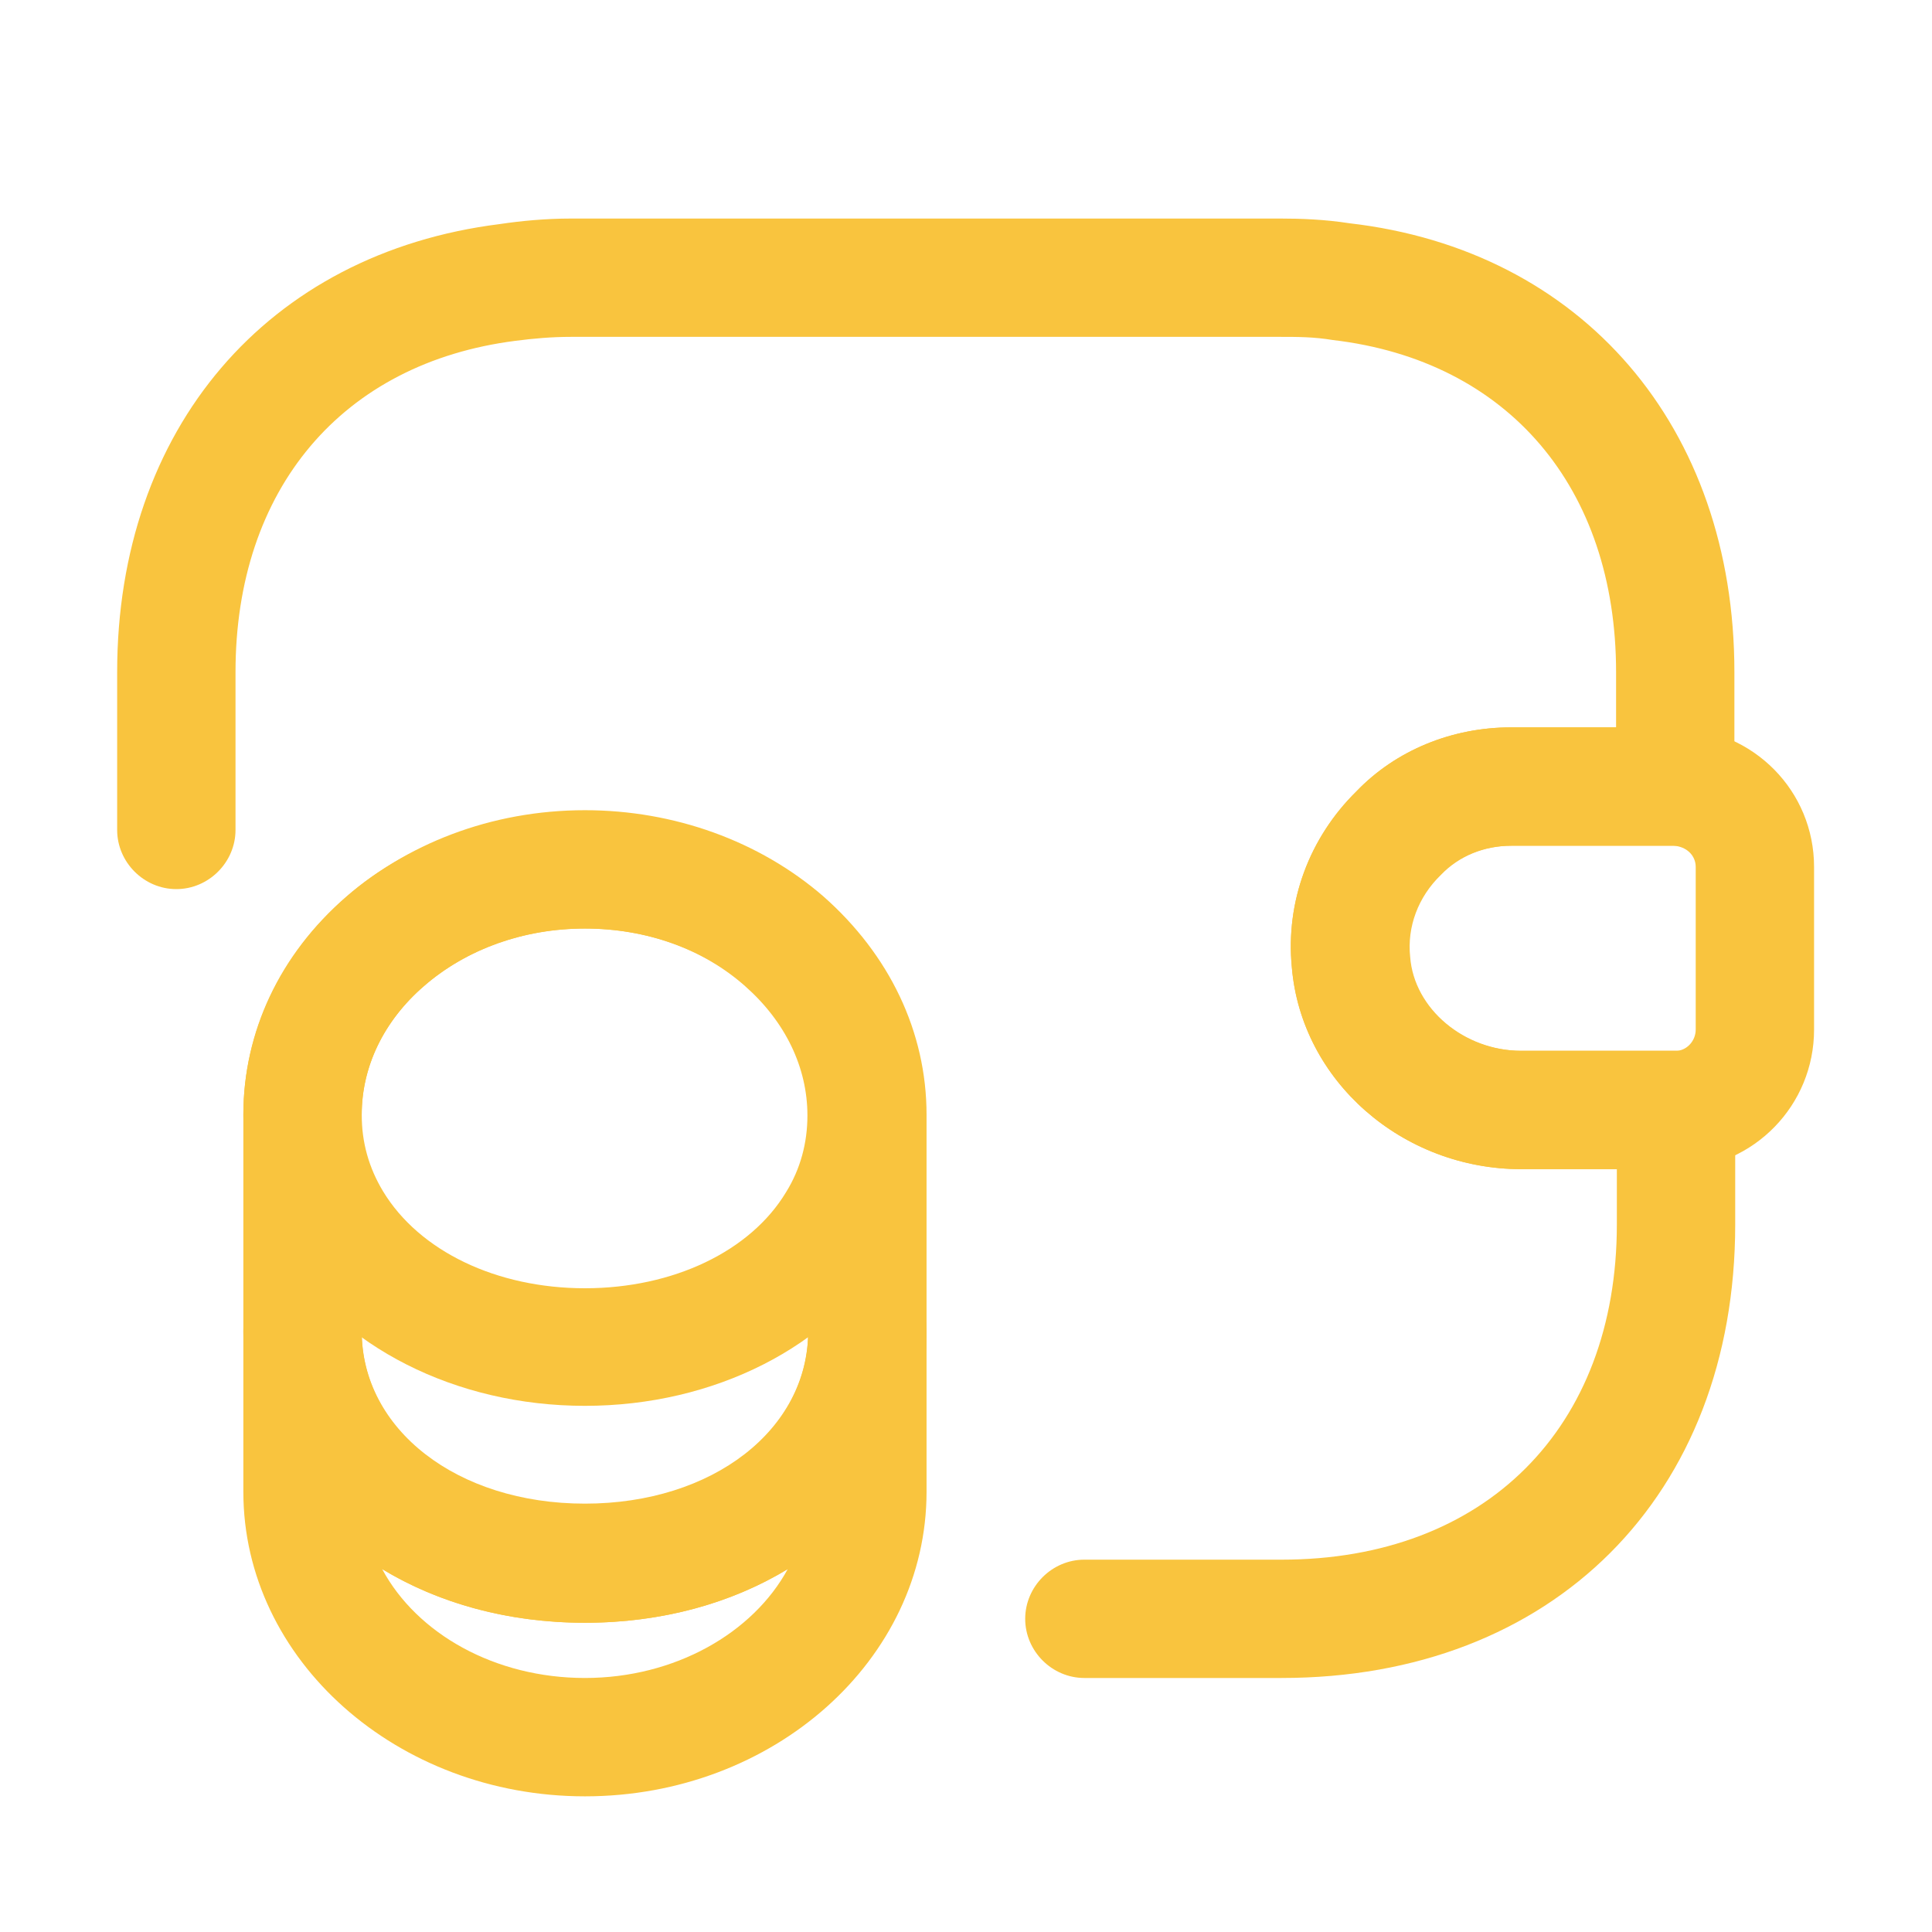 <svg width="50" height="50" viewBox="0 0 50 50" fill="none" xmlns="http://www.w3.org/2000/svg">
<path d="M15.138 46.489C10.279 46.489 6.298 42.957 6.298 38.608V34.443C6.298 33.606 6.992 32.912 7.829 32.912C8.666 32.912 9.361 33.606 9.361 34.443C9.361 36.995 11.831 38.914 15.138 38.914C18.446 38.914 20.916 36.995 20.916 34.443C20.916 33.606 21.61 32.912 22.448 32.912C23.285 32.912 23.979 33.606 23.979 34.443V38.608C23.979 42.957 20.018 46.489 15.138 46.489ZM9.891 40.609C10.79 42.283 12.811 43.426 15.138 43.426C17.466 43.426 19.487 42.263 20.386 40.609C18.936 41.487 17.139 41.997 15.138 41.997C13.138 41.997 11.341 41.487 9.891 40.609Z" fill="#F9C43E"/>
<path d="M15.138 36.383C11.79 36.383 8.789 34.851 7.298 32.422C6.645 31.36 6.298 30.115 6.298 28.849C6.298 26.705 7.237 24.704 8.952 23.214C12.26 20.315 17.956 20.315 21.284 23.194C22.999 24.704 23.958 26.705 23.958 28.849C23.958 30.115 23.611 31.36 22.958 32.422C21.488 34.851 18.487 36.383 15.138 36.383ZM15.138 24.03C13.546 24.03 12.076 24.561 10.973 25.521C9.932 26.419 9.361 27.603 9.361 28.849C9.361 29.563 9.544 30.217 9.912 30.829C10.851 32.381 12.852 33.34 15.138 33.34C17.425 33.34 19.426 32.381 20.345 30.85C20.712 30.258 20.896 29.584 20.896 28.869C20.896 27.624 20.324 26.44 19.283 25.521C18.201 24.561 16.731 24.03 15.138 24.03Z" fill="#F9C43E"/>
<path d="M15.138 41.997C10.095 41.997 6.298 38.751 6.298 34.464V28.849C6.298 24.5 10.259 20.968 15.138 20.968C17.445 20.968 19.651 21.764 21.304 23.194C23.019 24.704 23.979 26.705 23.979 28.849V34.464C23.979 38.751 20.181 41.997 15.138 41.997ZM15.138 24.031C11.953 24.031 9.361 26.195 9.361 28.849V34.464C9.361 37.016 11.831 38.935 15.138 38.935C18.446 38.935 20.916 37.016 20.916 34.464V28.849C20.916 27.604 20.345 26.419 19.303 25.5C18.201 24.561 16.731 24.031 15.138 24.031Z" fill="#F9C43E"/>
<path d="M39.373 30.258C36.29 30.258 33.677 27.971 33.432 25.031C33.269 23.336 33.881 21.683 35.106 20.478C36.127 19.416 37.577 18.824 39.108 18.824H43.375C45.396 18.886 46.948 20.478 46.948 22.438V26.644C46.948 28.604 45.396 30.196 43.436 30.258H39.373ZM43.314 21.887H39.128C38.414 21.887 37.76 22.152 37.291 22.642C36.699 23.214 36.413 23.99 36.495 24.765C36.597 26.113 37.903 27.195 39.373 27.195H43.375C43.64 27.195 43.885 26.95 43.885 26.644V22.438C43.885 22.132 43.64 21.907 43.314 21.887Z" fill="#F9C43E"/>
<path d="M33.167 43.426H28.063C27.226 43.426 26.532 42.732 26.532 41.895C26.532 41.058 27.226 40.364 28.063 40.364H33.167C38.435 40.364 41.844 36.954 41.844 31.687V30.258H39.374C36.291 30.258 33.678 27.971 33.433 25.031C33.269 23.336 33.882 21.683 35.107 20.478C36.128 19.416 37.577 18.824 39.108 18.824H41.824V17.395C41.824 12.618 39.027 9.331 34.494 8.8C34.004 8.718 33.576 8.718 33.147 8.718H14.772C14.282 8.718 13.812 8.759 13.343 8.82C8.851 9.392 6.095 12.659 6.095 17.395V21.479C6.095 22.316 5.401 23.01 4.563 23.01C3.726 23.01 3.032 22.316 3.032 21.479V17.395C3.032 11.107 6.911 6.554 12.934 5.799C13.486 5.717 14.118 5.656 14.772 5.656H33.147C33.637 5.656 34.27 5.676 34.923 5.778C40.946 6.472 44.886 11.046 44.886 17.395V20.356C44.886 21.193 44.192 21.887 43.355 21.887H39.108C38.394 21.887 37.741 22.152 37.271 22.642C36.679 23.214 36.393 23.99 36.475 24.766C36.577 26.113 37.884 27.195 39.354 27.195H43.376C44.213 27.195 44.907 27.889 44.907 28.726V31.687C44.907 38.71 40.191 43.426 33.167 43.426Z" fill="#F9C43E"/>
</svg>
